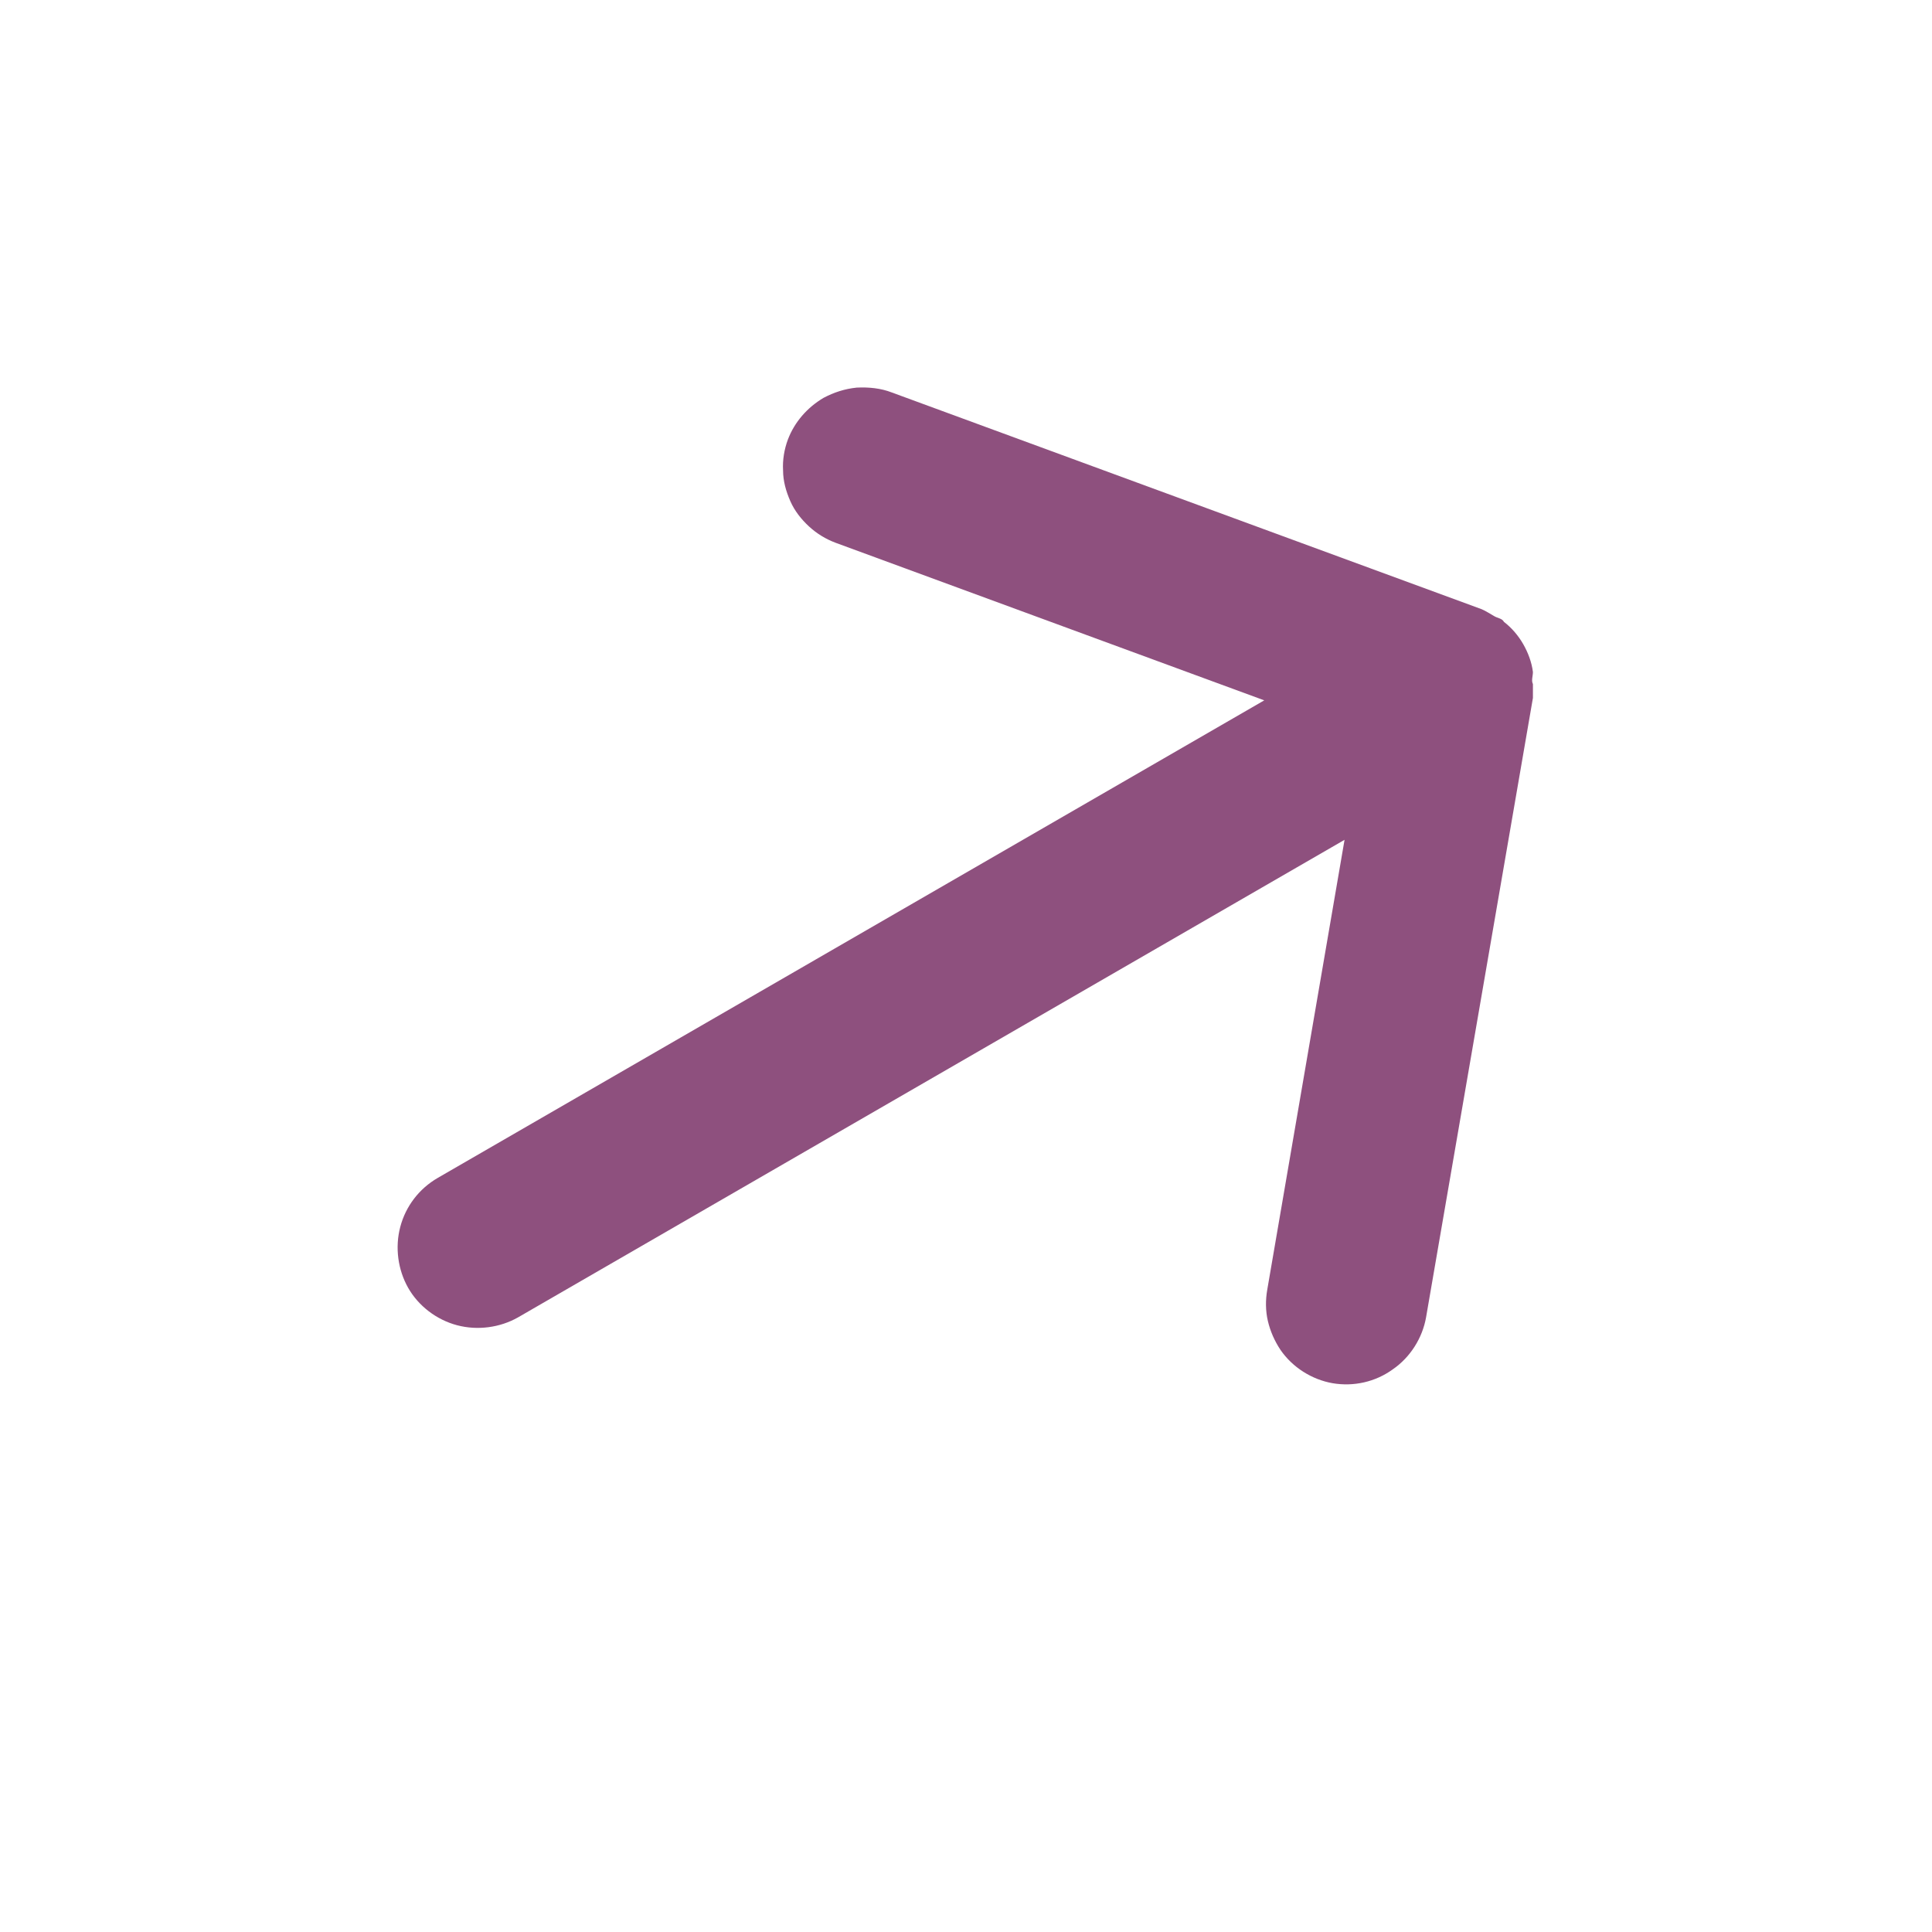 <?xml version="1.0" encoding="UTF-8"?>
<svg id="Layer_1" data-name="Layer 1" xmlns="http://www.w3.org/2000/svg" viewBox="0 0 32 32">
  <defs>
    <style>
      .cls-1 {
        fill: none;
      }

      .cls-2 {
        fill: #8e507e;
      }
    </style>
  </defs>
  <path class="cls-2" d="M8.58,21.82l13.69-7.91-1.28,7.45c-.03.17-.03.35.01.52.04.17.11.33.21.48.2.29.52.49.86.55.35.06.71-.02,1-.23.29-.2.49-.52.55-.86l1.77-10.26c0-.08,0-.16,0-.23-.03-.06,0-.13,0-.2-.02-.16-.08-.32-.16-.46-.08-.14-.19-.27-.32-.37-.03-.06-.11-.06-.17-.1-.07-.04-.13-.08-.2-.11l-9.77-3.59c-.18-.07-.38-.09-.58-.08-.2.02-.38.08-.55.17-.27.16-.48.4-.59.69-.06.16-.09.34-.08.51,0,.18.05.35.12.51.07.16.18.3.31.42.13.12.28.21.44.27l7.1,2.61-13.69,7.91c-.31.18-.53.47-.62.81-.09.34-.04.71.13,1.01s.47.53.81.62c.34.09.71.04,1.01-.13Z"/>
  <rect class="cls-1" width="32" height="32"/>
</svg>